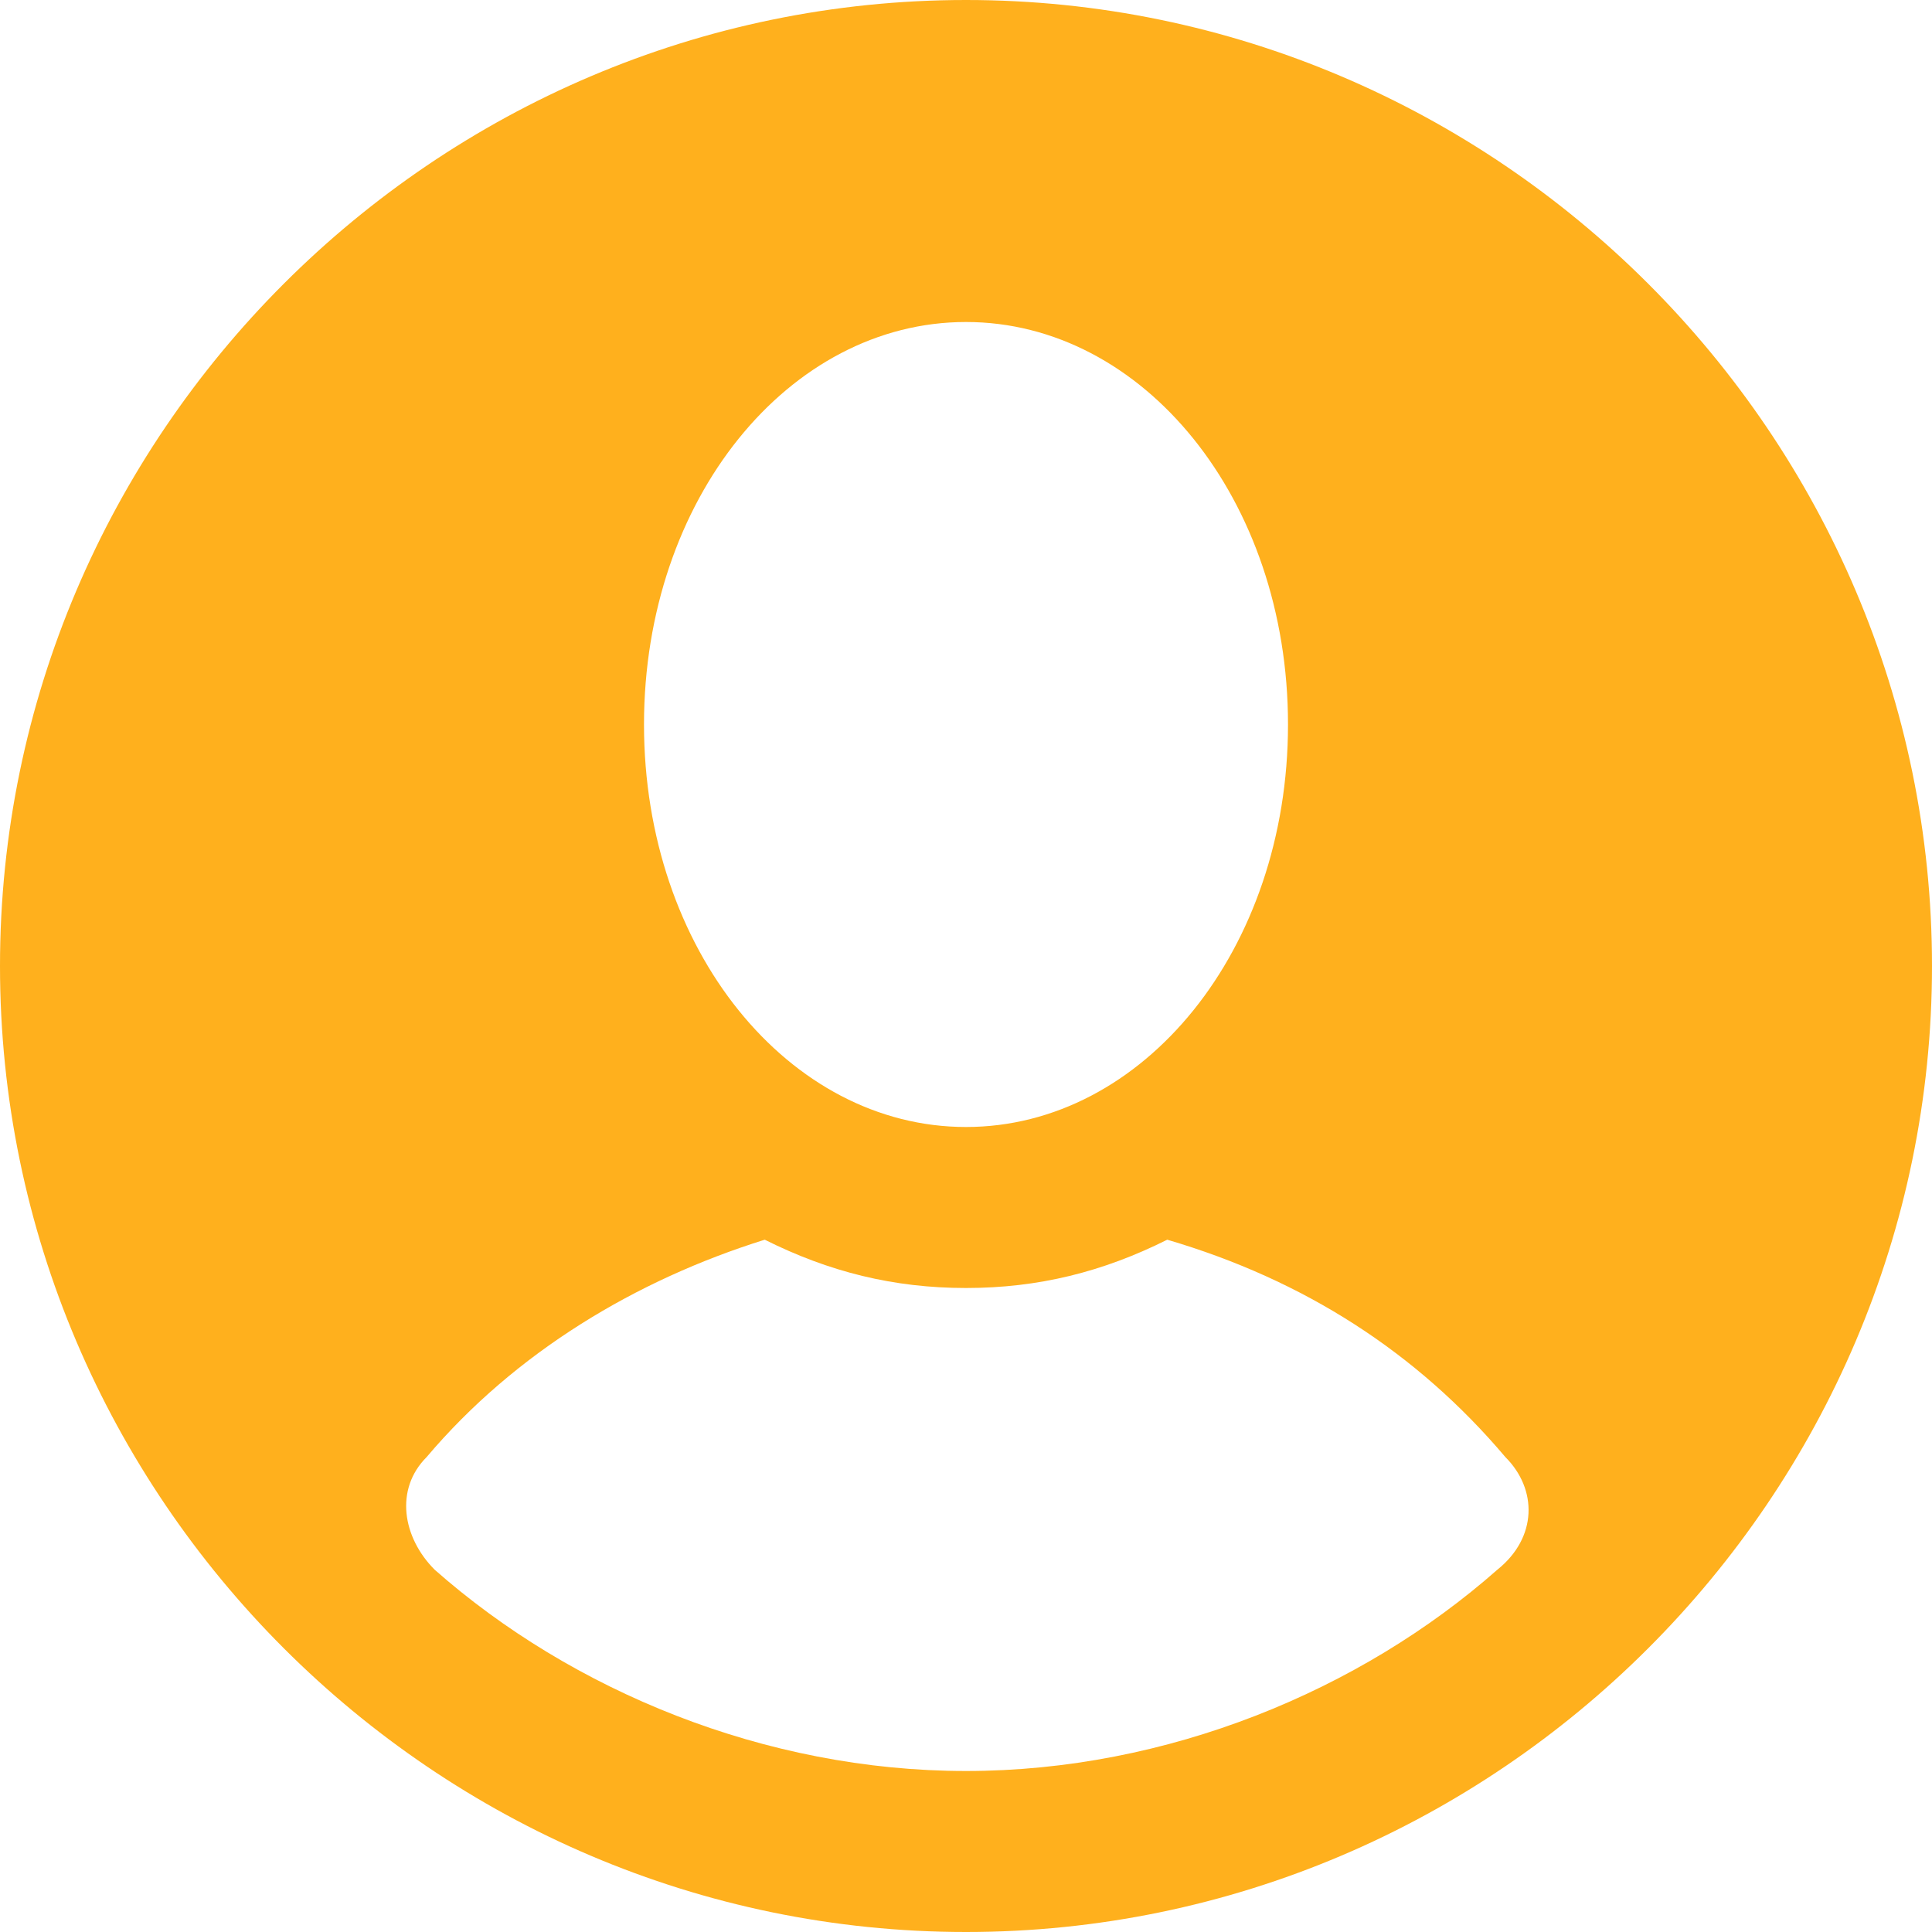 <?xml version="1.0" encoding="UTF-8"?> <svg xmlns="http://www.w3.org/2000/svg" width="24" height="24" viewBox="0 0 24 24" fill="none"><g clip-path="url(#clip0_497_644)"><path d="M12 0C5.4 0 0 5.4 0 12C0 18.6 5.4 24 12 24C18.6 24 24 18.6 24 12C24 5.4 18.6 0 12 0ZM12 4C14.2 4 16 6.2 16 9C16 11.8 14.2 14 12 14C9.8 14 8 11.8 8 9C8 6.2 9.8 4 12 4ZM18.6 19.5C16.9 21 14.5 22 12 22C9.5 22 7.1 21 5.4 19.5C5 19.1 4.9 18.5 5.3 18.1C6.4 16.8 7.9 15.9 9.5 15.4C10.3 15.8 11.1 16 12 16C12.9 16 13.7 15.8 14.5 15.4C16.2 15.9 17.6 16.8 18.7 18.1C19.1 18.5 19.1 19.1 18.6 19.5Z" fill="#FFB01D"></path></g><defs><clipPath id="clip0_497_644"><rect width="24" height="24" fill="white"></rect></clipPath></defs></svg> 